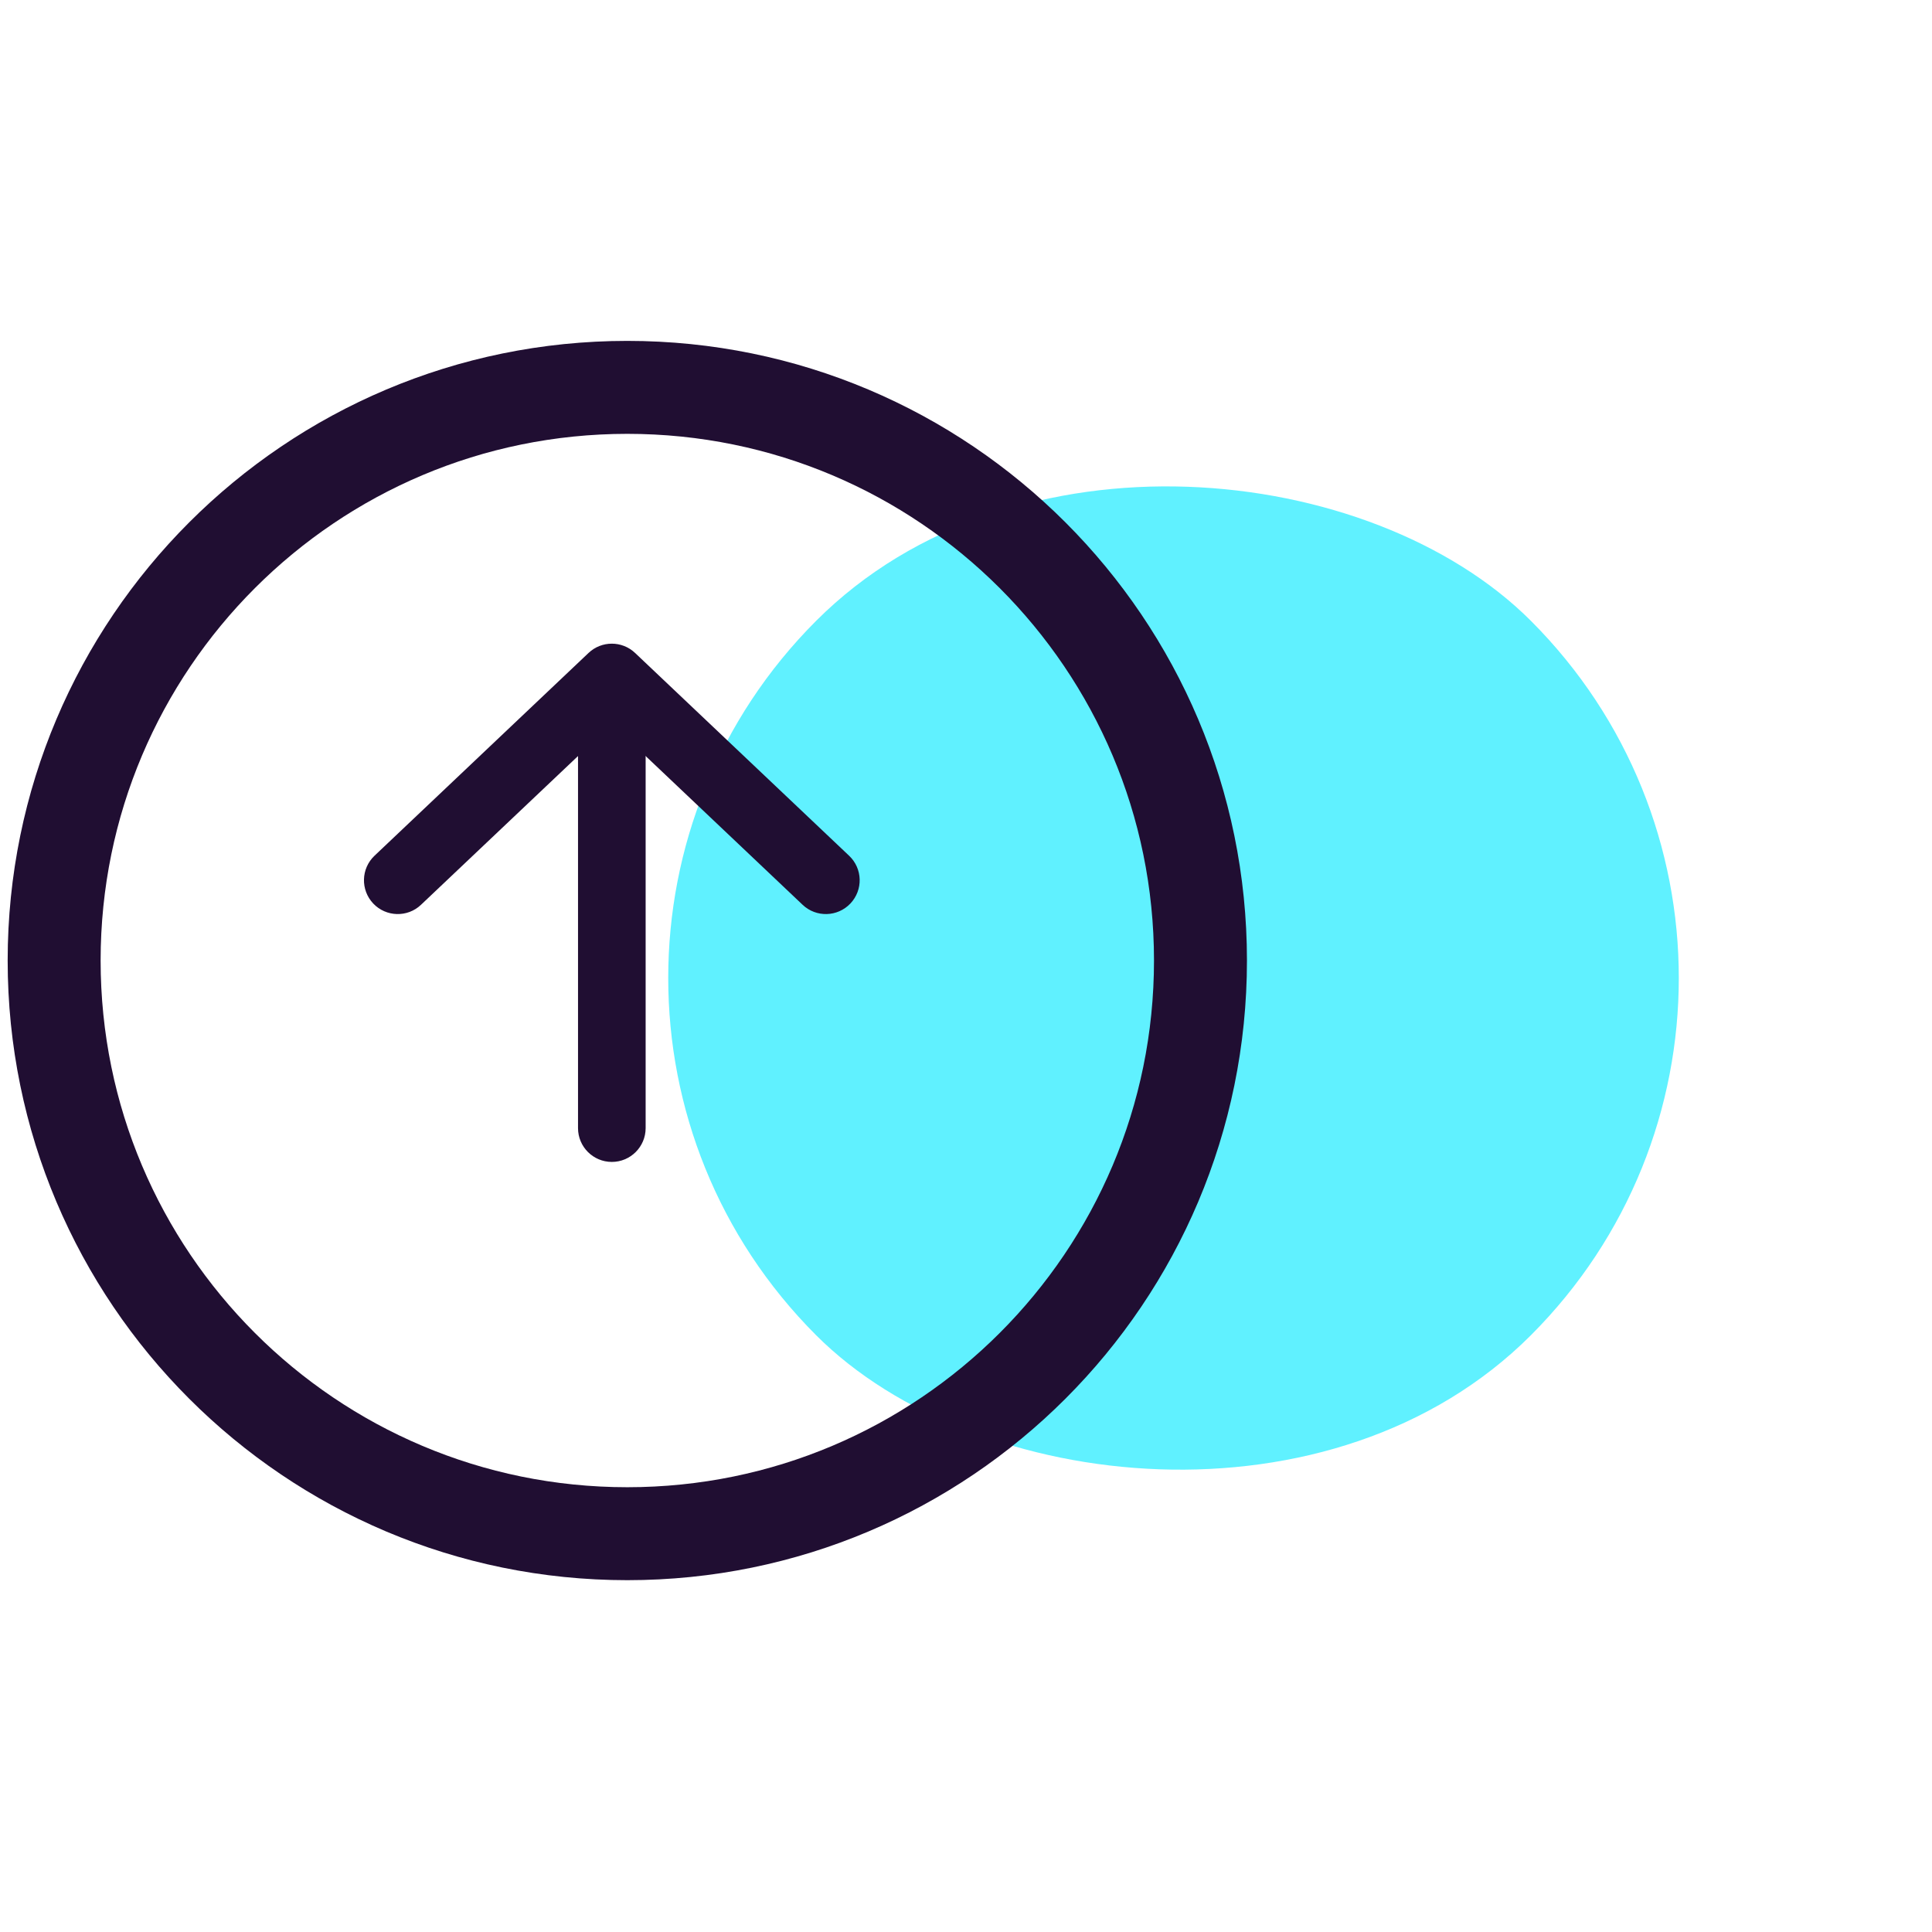 <svg width="44" height="44" viewBox="0 0 44 44" fill="none" xmlns="http://www.w3.org/2000/svg">
<rect x="10.452" y="22.274" width="23.015" height="23.015" rx="11.508" transform="rotate(-45 10.452 22.274)" fill="#60F1FF"/>
<path fill-rule="evenodd" clip-rule="evenodd" d="M1.233 21.875C1.233 14.667 7.078 8.822 14.287 8.822C21.495 8.822 27.34 14.667 27.34 21.875C27.34 29.085 21.495 34.929 14.287 34.929C7.078 34.929 1.233 29.085 1.233 21.875Z" stroke="#200E32" stroke-width="2.117" stroke-linecap="round" stroke-linejoin="round"/>
<path fill-rule="evenodd" clip-rule="evenodd" d="M13.934 15.237C14.359 15.237 14.704 15.581 14.704 16.006L14.704 25.692C14.704 26.117 14.359 26.462 13.934 26.462C13.509 26.462 13.164 26.117 13.164 25.692L13.164 16.006C13.164 15.581 13.509 15.237 13.934 15.237Z" fill="#200E32"/>
<path fill-rule="evenodd" clip-rule="evenodd" d="M8.5 20.577C8.208 20.268 8.221 19.781 8.529 19.489L13.404 14.87C13.701 14.589 14.166 14.589 14.463 14.87L19.338 19.489C19.647 19.781 19.66 20.268 19.367 20.577C19.075 20.885 18.588 20.899 18.279 20.606L13.934 16.489L9.588 20.606C9.28 20.899 8.792 20.885 8.5 20.577Z" fill="#200E32"/>
</svg>
